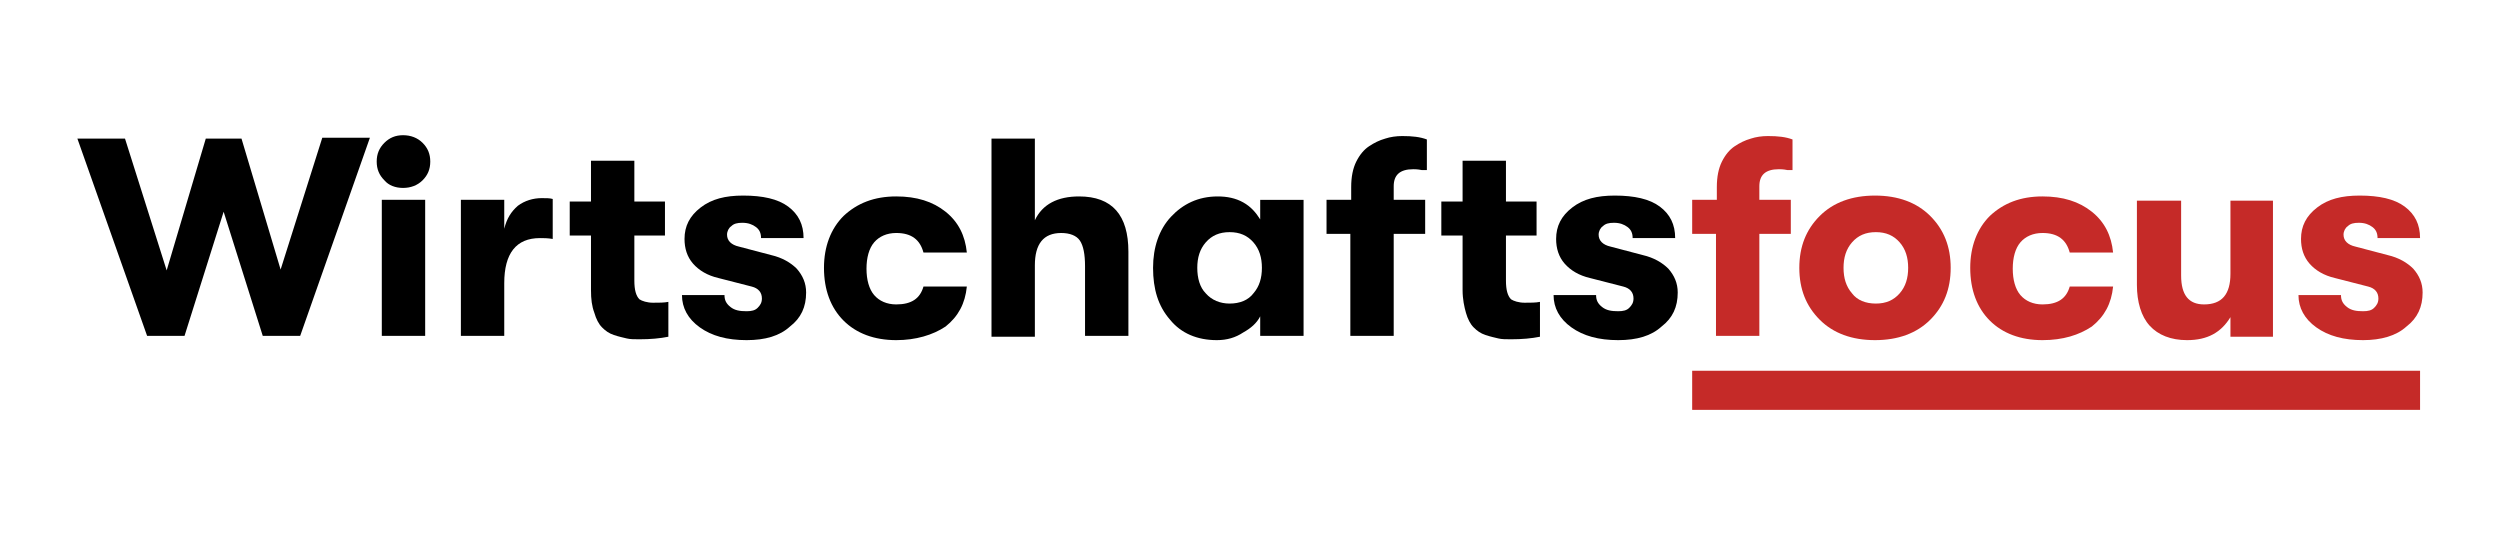 <?xml version="1.0" encoding="utf-8"?>
<!-- Generator: Adobe Illustrator 26.0.2, SVG Export Plug-In . SVG Version: 6.00 Build 0)  -->
<svg version="1.1" id="Ebene_1" xmlns="http://www.w3.org/2000/svg" xmlns:xlink="http://www.w3.org/1999/xlink" x="0px" y="0px"
	 viewBox="0 0 294 64.1" style="enable-background:new 0 0 294 64.1;" xml:space="preserve">
<style type="text/css">
	.st0{fill:#C52A28;}
</style>
<g>
	<g>
		<path d="M17.3,39.5L9.1,16.3h5.6l4.9,15.5l4.6-15.5h4.2L33,31.7l4.9-15.5h5.6l-8.2,23.3h-4.4l-4.6-14.6l-4.6,14.6H17.3z"/>
		<path d="M49.7,21.2c-0.6,0.6-1.4,0.9-2.3,0.9s-1.7-0.3-2.2-0.9c-0.6-0.6-0.9-1.3-0.9-2.2c0-0.9,0.3-1.6,0.9-2.2
			c0.6-0.6,1.3-0.9,2.2-0.9s1.7,0.3,2.3,0.9c0.6,0.6,0.9,1.3,0.9,2.2S50.3,20.6,49.7,21.2z M44.9,39.5v-16H50v16H44.9z"/>
		<path d="M54.2,39.5v-16h5.1v3.4c0.3-1.2,0.8-2,1.6-2.7c0.8-0.6,1.8-0.9,2.8-0.9c0.5,0,1,0,1.3,0.1v4.7C64.4,28,63.9,28,63.5,28
			c-2.8,0-4.2,1.8-4.2,5.3v6.2H54.2z"/>
		<path d="M76.8,35.6c0.7,0,1.3,0,1.8-0.1v4.1c-1,0.2-2.1,0.3-3.4,0.3c-0.6,0-1.1,0-1.5-0.1s-0.9-0.2-1.5-0.4
			c-0.6-0.2-1-0.5-1.4-0.9c-0.4-0.4-0.7-1-0.9-1.7c-0.3-0.8-0.4-1.6-0.4-2.7v-6.4H67v-4h2.5v-4.8h5.1v4.8h3.6v4h-3.6v5.3
			c0,1.1,0.2,1.8,0.6,2.2C75.5,35.4,76.1,35.6,76.8,35.6z"/>
		<path d="M87.8,40c-2.3,0-4.1-0.5-5.5-1.5c-1.4-1-2.1-2.3-2.1-3.8h5c0,0.6,0.2,1,0.7,1.4c0.5,0.4,1.1,0.5,1.9,0.5
			c0.6,0,1-0.1,1.3-0.4c0.3-0.3,0.5-0.6,0.5-1.1c0-0.7-0.4-1.2-1.2-1.4l-3.9-1c-1.3-0.3-2.3-0.9-3-1.7c-0.7-0.8-1-1.8-1-2.9
			c0-1.5,0.6-2.7,1.9-3.7s2.9-1.4,5-1.4c2.3,0,4.1,0.4,5.3,1.3s1.8,2.1,1.8,3.7h-5c0-0.6-0.2-1-0.6-1.3c-0.4-0.3-0.9-0.5-1.6-0.5
			c-0.6,0-1,0.1-1.3,0.4c-0.3,0.2-0.5,0.6-0.5,1c0,0.7,0.5,1.2,1.4,1.4l3.8,1c1.3,0.3,2.3,0.9,3,1.6c0.7,0.8,1.1,1.7,1.1,2.8
			c0,1.7-0.6,3-1.9,4C91.7,39.5,90,40,87.8,40z"/>
		<path d="M105.4,40c-2.6,0-4.7-0.8-6.2-2.3s-2.3-3.6-2.3-6.2c0-2.5,0.8-4.6,2.3-6.1c1.6-1.5,3.6-2.3,6.2-2.3c2.4,0,4.3,0.6,5.8,1.8
			c1.5,1.2,2.3,2.8,2.5,4.8h-5.1c-0.4-1.5-1.4-2.3-3.2-2.3c-1.1,0-2,0.4-2.6,1.1c-0.6,0.7-0.9,1.8-0.9,3.1c0,1.3,0.3,2.4,0.9,3.1
			c0.6,0.7,1.5,1.1,2.6,1.1c1.8,0,2.8-0.7,3.2-2.1h5.1c-0.2,2-1,3.5-2.5,4.7C109.7,39.4,107.7,40,105.4,40z"/>
		<path d="M126.9,23.1c3.9,0,5.8,2.2,5.8,6.5v9.9h-5.1v-8.2c0-1.4-0.2-2.4-0.6-3c-0.4-0.6-1.2-0.9-2.2-0.9c-2.1,0-3.1,1.3-3.1,3.8
			v8.4h-5.1V16.3h5.1v9.6C122.6,24,124.4,23.1,126.9,23.1z"/>
		<path d="M143.1,40c-2.3,0-4.2-0.8-5.5-2.4c-1.4-1.6-2-3.6-2-6.1c0-2.4,0.7-4.5,2.1-6s3.2-2.4,5.5-2.4c1.1,0,2.1,0.2,3,0.7
			c0.9,0.5,1.5,1.2,2,2v-2.3h5.1v16h-5.1v-2.3c-0.4,0.8-1.1,1.4-2,1.9C145.3,39.7,144.3,40,143.1,40z M144.6,35.7
			c1.2,0,2.2-0.4,2.8-1.2c0.7-0.8,1-1.8,1-3c0-1.2-0.3-2.2-1-3c-0.7-0.8-1.6-1.2-2.8-1.2c-1.2,0-2.1,0.4-2.8,1.2c-0.7,0.8-1,1.8-1,3
			c0,1.2,0.3,2.3,1,3C142.5,35.3,143.5,35.7,144.6,35.7z"/>
		<path d="M166.2,19.9c-1.6,0-2.3,0.7-2.3,2v1.6h3.7v4h-3.7v12h-5.1v-12H156v-4h2.9V22c0-1.2,0.2-2.2,0.6-3c0.4-0.8,0.9-1.4,1.5-1.8
			c0.6-0.4,1.2-0.7,1.9-0.9c0.6-0.2,1.3-0.3,2-0.3c1.2,0,2.1,0.1,2.9,0.4V20c-0.1,0-0.3,0-0.6,0C166.7,19.9,166.4,19.9,166.2,19.9z"
			/>
		<path d="M179.3,35.6c0.7,0,1.3,0,1.8-0.1v4.1c-1,0.2-2.1,0.3-3.4,0.3c-0.6,0-1.1,0-1.5-0.1c-0.4-0.1-0.9-0.2-1.5-0.4
			s-1-0.5-1.4-0.9s-0.7-1-0.9-1.7s-0.4-1.6-0.4-2.7v-6.4h-2.5v-4h2.5v-4.8h5.1v4.8h3.6v4h-3.6v5.3c0,1.1,0.2,1.8,0.6,2.2
			C178,35.4,178.6,35.6,179.3,35.6z"/>
		<path d="M190.3,40c-2.3,0-4.1-0.5-5.5-1.5c-1.4-1-2.1-2.3-2.1-3.8h5c0,0.6,0.2,1,0.7,1.4c0.5,0.4,1.1,0.5,1.9,0.5
			c0.6,0,1-0.1,1.3-0.4c0.3-0.3,0.5-0.6,0.5-1.1c0-0.7-0.4-1.2-1.2-1.4l-3.9-1c-1.3-0.3-2.3-0.9-3-1.7c-0.7-0.8-1-1.8-1-2.9
			c0-1.5,0.6-2.7,1.9-3.7s2.9-1.4,5-1.4c2.3,0,4.1,0.4,5.3,1.3s1.8,2.1,1.8,3.7h-5c0-0.6-0.2-1-0.6-1.3c-0.4-0.3-0.9-0.5-1.6-0.5
			c-0.6,0-1,0.1-1.3,0.4c-0.3,0.2-0.5,0.6-0.5,1c0,0.7,0.5,1.2,1.4,1.4l3.8,1c1.3,0.3,2.3,0.9,3,1.6c0.7,0.8,1.1,1.7,1.1,2.8
			c0,1.7-0.6,3-1.9,4C194.2,39.5,192.5,40,190.3,40z"/>
		<path class="st0" d="M209.2,19.9c-1.6,0-2.3,0.7-2.3,2v1.6h3.7v4h-3.7v12h-5.1v-12H199v-4h2.9V22c0-1.2,0.2-2.2,0.6-3
			c0.4-0.8,0.9-1.4,1.5-1.8c0.6-0.4,1.2-0.7,1.9-0.9c0.6-0.2,1.3-0.3,2-0.3c1.2,0,2.1,0.1,2.9,0.4V20c-0.1,0-0.3,0-0.6,0
			C209.7,19.9,209.4,19.9,209.2,19.9z"/>
		<path class="st0" d="M227,37.6c-1.6,1.6-3.8,2.4-6.5,2.4c-2.7,0-4.9-0.8-6.5-2.4s-2.4-3.6-2.4-6.1s0.8-4.5,2.4-6.1
			c1.6-1.6,3.8-2.4,6.5-2.4c2.7,0,4.9,0.8,6.5,2.4c1.6,1.6,2.4,3.6,2.4,6.1S228.6,36,227,37.6z M220.6,35.7c1.2,0,2.1-0.4,2.8-1.2
			c0.7-0.8,1-1.8,1-3c0-1.2-0.3-2.2-1-3c-0.7-0.8-1.6-1.2-2.8-1.2c-1.2,0-2.1,0.4-2.8,1.2c-0.7,0.8-1,1.8-1,3c0,1.2,0.3,2.2,1,3
			C218.4,35.3,219.4,35.7,220.6,35.7z"/>
		<path class="st0" d="M240.2,40c-2.6,0-4.7-0.8-6.2-2.3s-2.3-3.6-2.3-6.2c0-2.5,0.8-4.6,2.3-6.1c1.6-1.5,3.6-2.3,6.2-2.3
			c2.4,0,4.3,0.6,5.8,1.8c1.5,1.2,2.3,2.8,2.5,4.8h-5.1c-0.4-1.5-1.4-2.3-3.2-2.3c-1.1,0-2,0.4-2.6,1.1c-0.6,0.7-0.9,1.8-0.9,3.1
			c0,1.3,0.3,2.4,0.9,3.1c0.6,0.7,1.5,1.1,2.6,1.1c1.8,0,2.8-0.7,3.2-2.1h5.1c-0.2,2-1,3.5-2.5,4.7C244.5,39.4,242.6,40,240.2,40z"
			/>
		<path class="st0" d="M257.2,40c-1.9,0-3.4-0.6-4.4-1.7c-1-1.1-1.5-2.8-1.5-4.8v-9.9h5.2v8.8c0,2.3,0.9,3.4,2.7,3.4
			c2.1,0,3.1-1.2,3.1-3.6v-8.6h5v16h-5v-2.3C261.2,39.1,259.6,40,257.2,40z"/>
		<path class="st0" d="M277.9,40c-2.3,0-4.1-0.5-5.5-1.5c-1.4-1-2.1-2.3-2.1-3.8h5c0,0.6,0.2,1,0.7,1.4c0.5,0.4,1.1,0.5,1.9,0.5
			c0.6,0,1-0.1,1.3-0.4c0.3-0.3,0.5-0.6,0.5-1.1c0-0.7-0.4-1.2-1.2-1.4l-3.9-1c-1.3-0.3-2.3-0.9-3-1.7c-0.7-0.8-1-1.8-1-2.9
			c0-1.5,0.6-2.7,1.9-3.7s2.9-1.4,5-1.4c2.3,0,4.1,0.4,5.3,1.3s1.8,2.1,1.8,3.7h-5c0-0.6-0.2-1-0.6-1.3c-0.4-0.3-0.9-0.5-1.6-0.5
			c-0.6,0-1,0.1-1.3,0.4c-0.3,0.2-0.5,0.6-0.5,1c0,0.7,0.5,1.2,1.4,1.4l3.8,1c1.3,0.3,2.3,0.9,3,1.6c0.7,0.8,1.1,1.7,1.1,2.8
			c0,1.7-0.6,3-1.9,4C281.8,39.5,280,40,277.9,40z"/>
	</g>
	<rect x="199" y="43.6" class="st0" width="85.6" height="4.6"/>
</g>
</svg>
